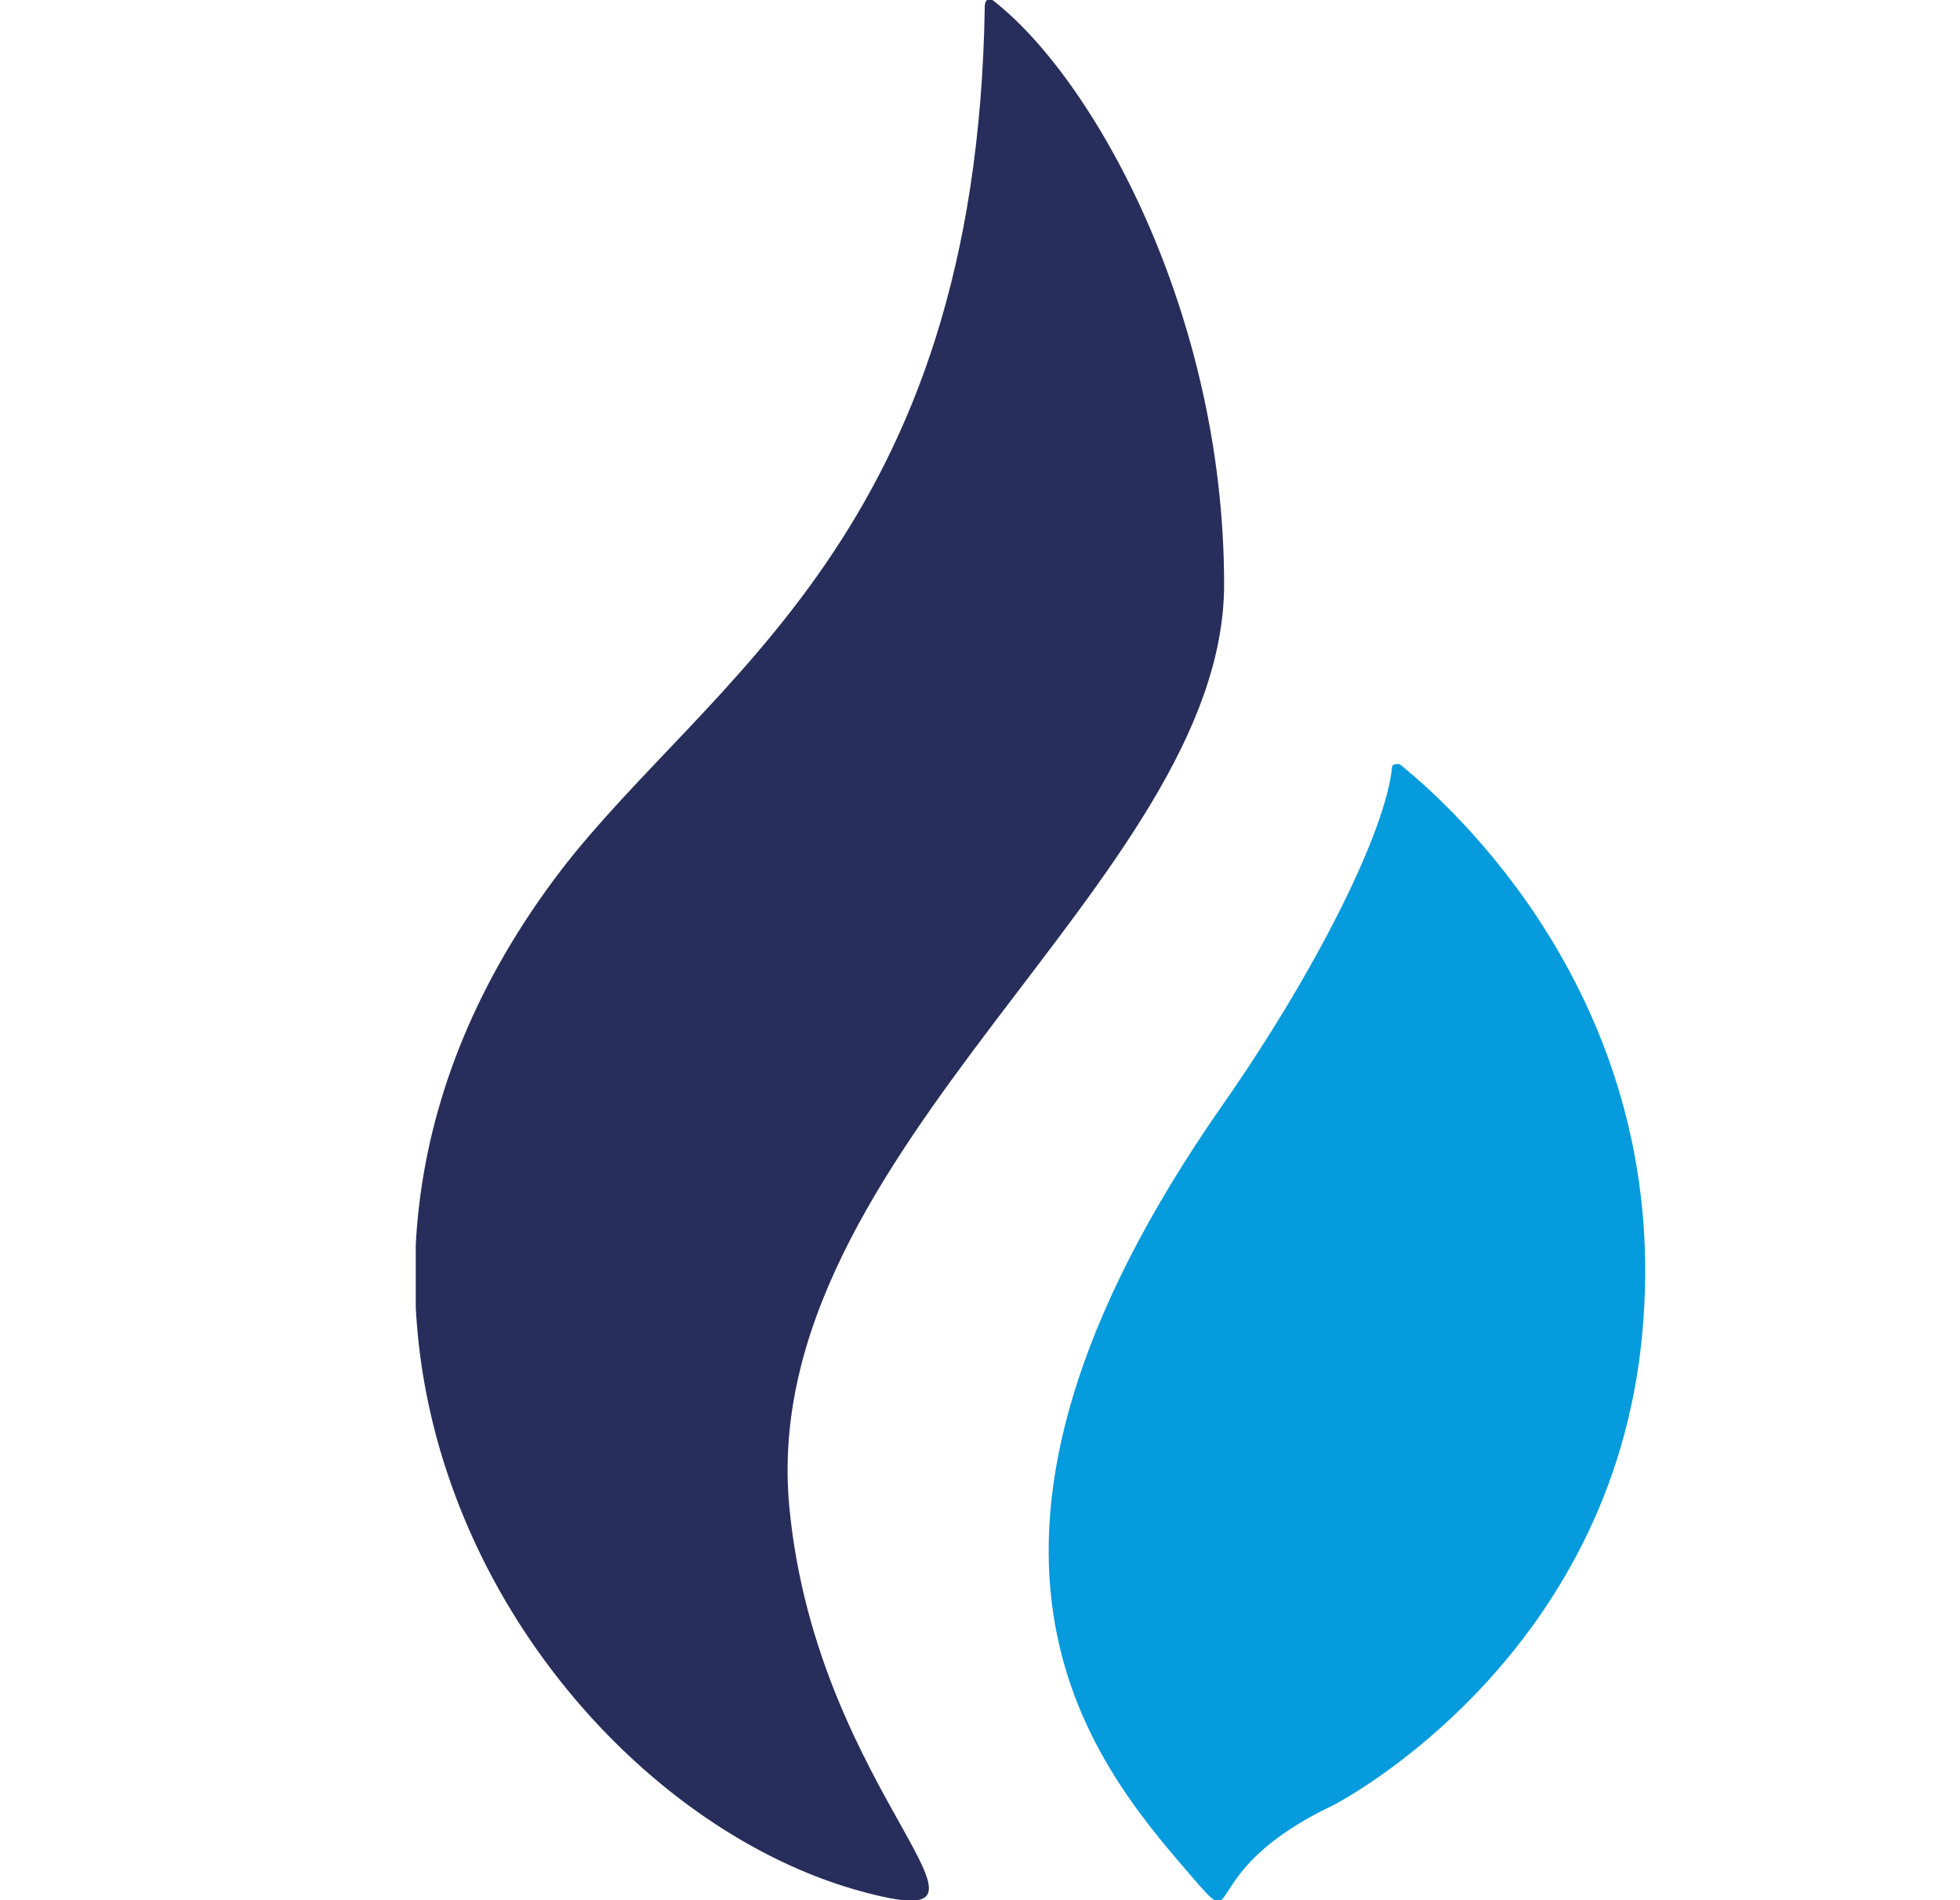 <svg xmlns="http://www.w3.org/2000/svg" width="33" height="32" fill="none" viewBox="0 0 33 32"><g clip-path="url(#a)"><path fill="#282e5b" d="M20.61 9.84c0-4.59-2.21-8.54-3.9-9.84 0 0-.13-.07-.13.12-.14 8.87-4.64 11.3-7.13 14.53-5.72 7.48-.4 15.68 5.01 17.19 3.04.84-.7-1.51-1.17-6.46-.57-6 7.32-10.57 7.32-15.54"/><path fill="#059bdc" d="M23.58 12.88q-.04-.03-.12 0l-.02.02c-.1 1.11-1.32 3.51-2.85 5.7-5.2 7.44-2.24 11.02-.57 12.95.97 1.13 0 0 2.43-1.15.19-.1 4.7-2.5 5.2-7.94.5-5.3-2.87-8.61-4.07-9.58"/></g><defs><clipPath id="a"><path fill="#fff" d="M7 0h20.72v32H7z"/></clipPath></defs></svg>